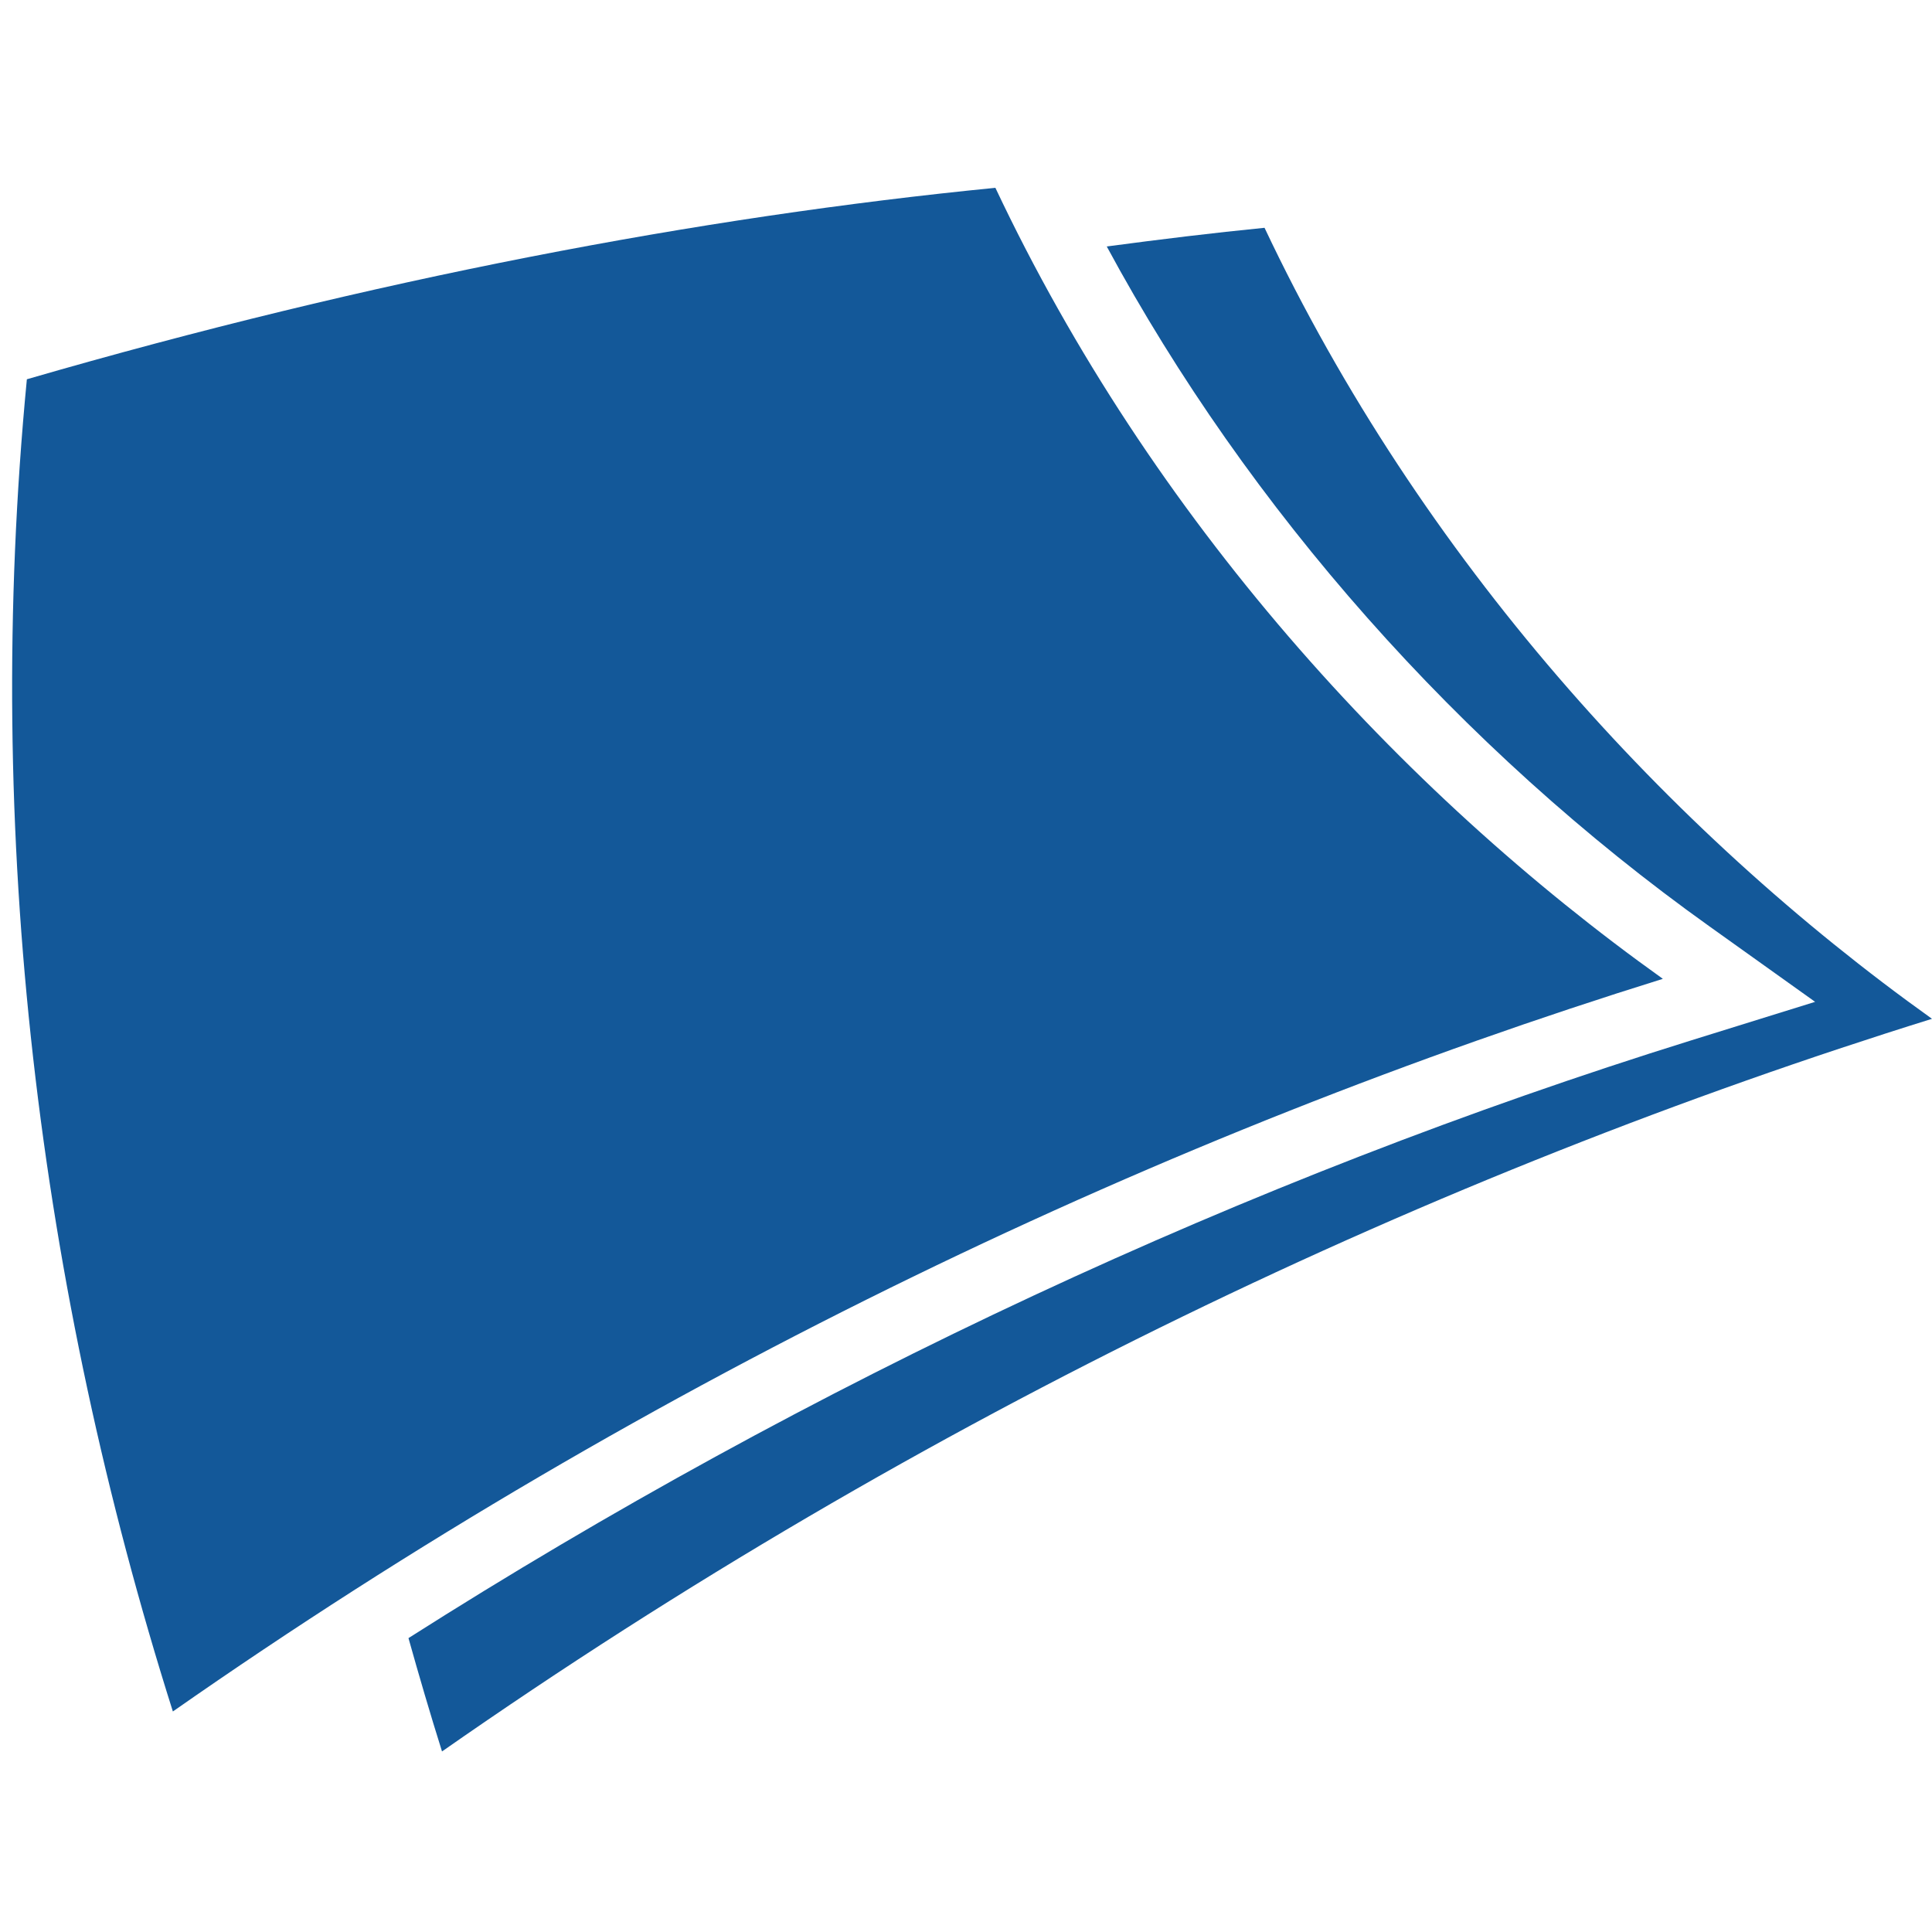 <?xml version="1.0" encoding="utf-8"?>
<!-- Generator: Adobe Illustrator 16.0.4, SVG Export Plug-In . SVG Version: 6.00 Build 0)  -->
<!DOCTYPE svg PUBLIC "-//W3C//DTD SVG 1.1//EN" "http://www.w3.org/Graphics/SVG/1.1/DTD/svg11.dtd">
<svg version="1.1" id="Ebene_1" xmlns="http://www.w3.org/2000/svg" xmlns:xlink="http://www.w3.org/1999/xlink" x="0px" y="0px"
	 width="42px" height="42px" viewBox="0 0 42 42" enable-background="new 0 0 42 42" xml:space="preserve">
<g>
	<path fill="#135899" d="M21.639,4.083C15.206,4.717,8.087,6.069,0.584,8.245c-0.956,9.924,0.263,19.764,3.174,28.961
		c10.467-7.315,21.645-12.581,32.391-15.927C30.41,17.183,25.033,11.271,21.639,4.083z"/>
	<path fill="#135899" d="M27.49,4.952c-1.121,0.111-2.268,0.251-3.43,0.406c3.082,5.709,7.67,10.905,13.104,14.782l2.295,1.639
		l-2.691,0.837c-9.641,3.002-19.188,7.461-27.888,12.995c0.231,0.824,0.472,1.646,0.729,2.464
		C20.076,30.764,31.254,25.495,42,22.148C36.262,18.052,30.887,12.14,27.49,4.952z"/>
</g>
</svg>
